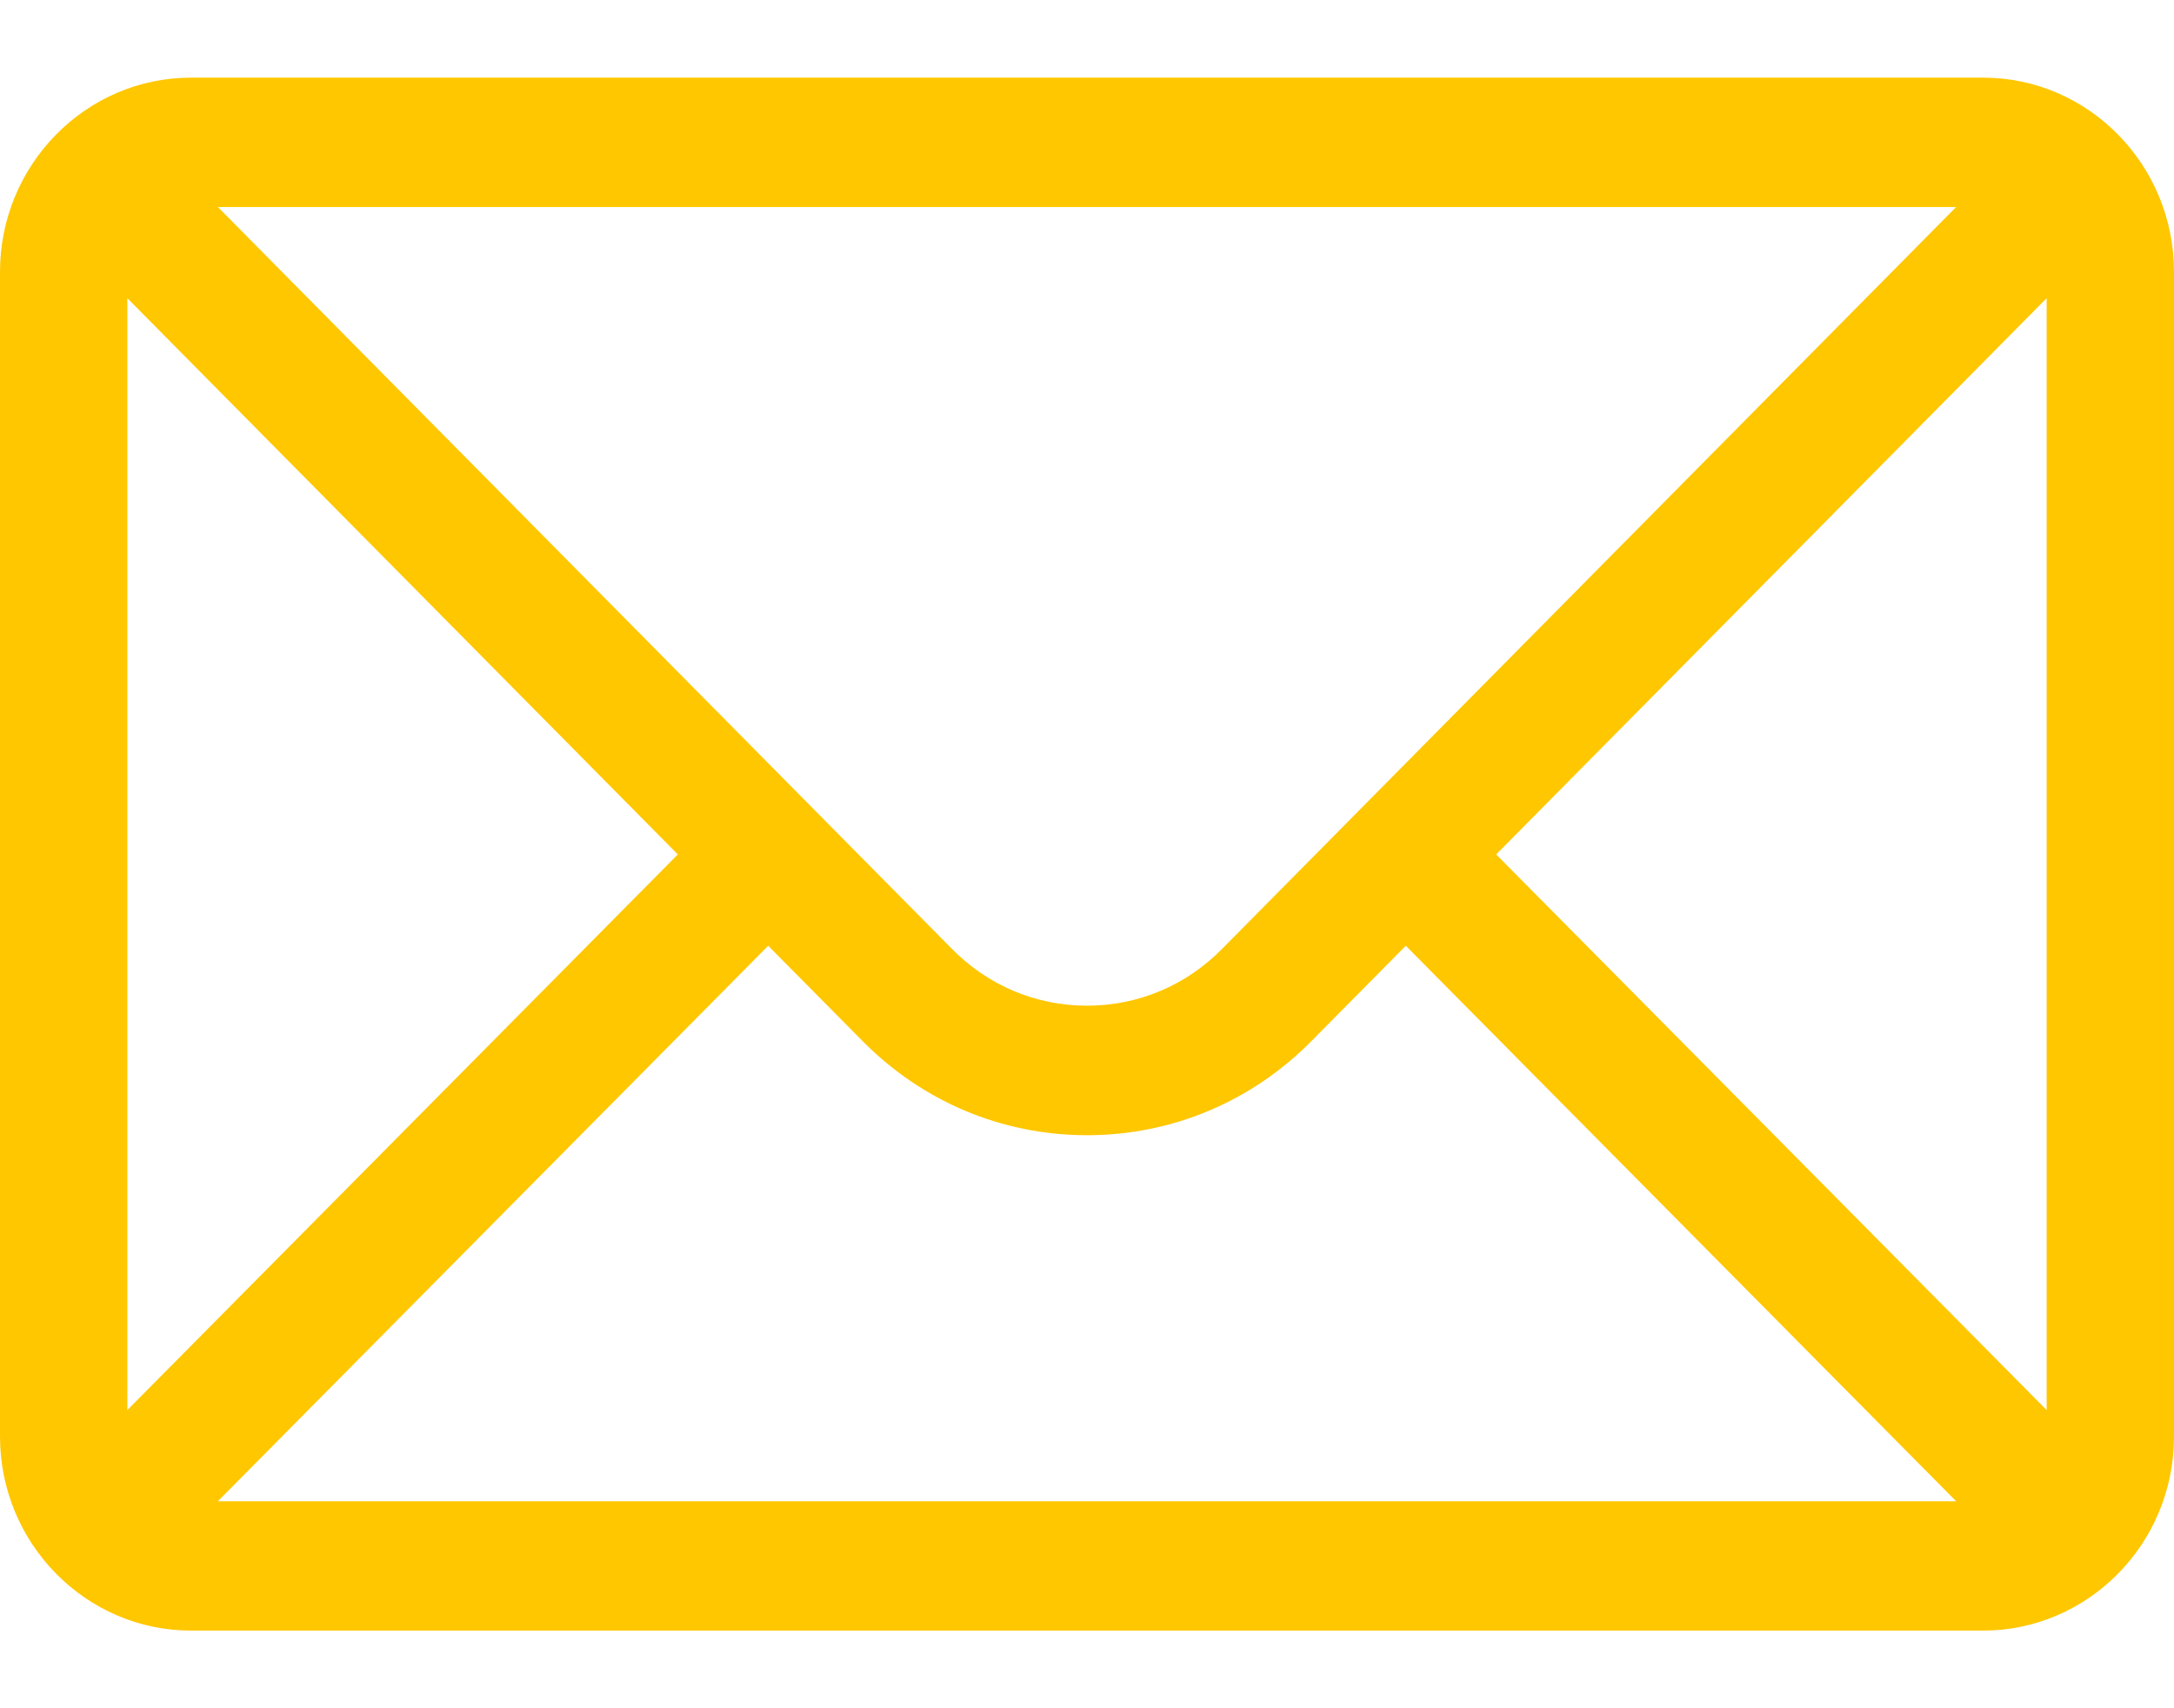 <svg width="14" height="11" viewBox="0 0 14 11" fill="none" xmlns="http://www.w3.org/2000/svg">
<path d="M12.77 0.5H1.23C0.551 0.5 0 1.063 0 1.75V9.25C0 9.941 0.555 10.5 1.23 10.5H12.77C13.444 10.5 14 9.944 14 9.25V1.75C14 1.064 13.452 0.5 12.77 0.5ZM12.597 1.333C12.346 1.587 8.019 5.959 7.87 6.11C7.638 6.346 7.329 6.476 7 6.476C6.671 6.476 6.362 6.346 6.129 6.109C6.029 6.008 1.75 1.684 1.403 1.333H12.597ZM0.82 9.08V1.92L4.365 5.502L0.82 9.08ZM1.403 9.667L4.947 6.09L5.55 6.699C5.937 7.093 6.452 7.31 7 7.31C7.548 7.31 8.063 7.093 8.449 6.7L9.053 6.09L12.597 9.667H1.403ZM13.18 9.08L9.635 5.502L13.18 1.92V9.08Z" fill="#FFC700"/>
</svg>
